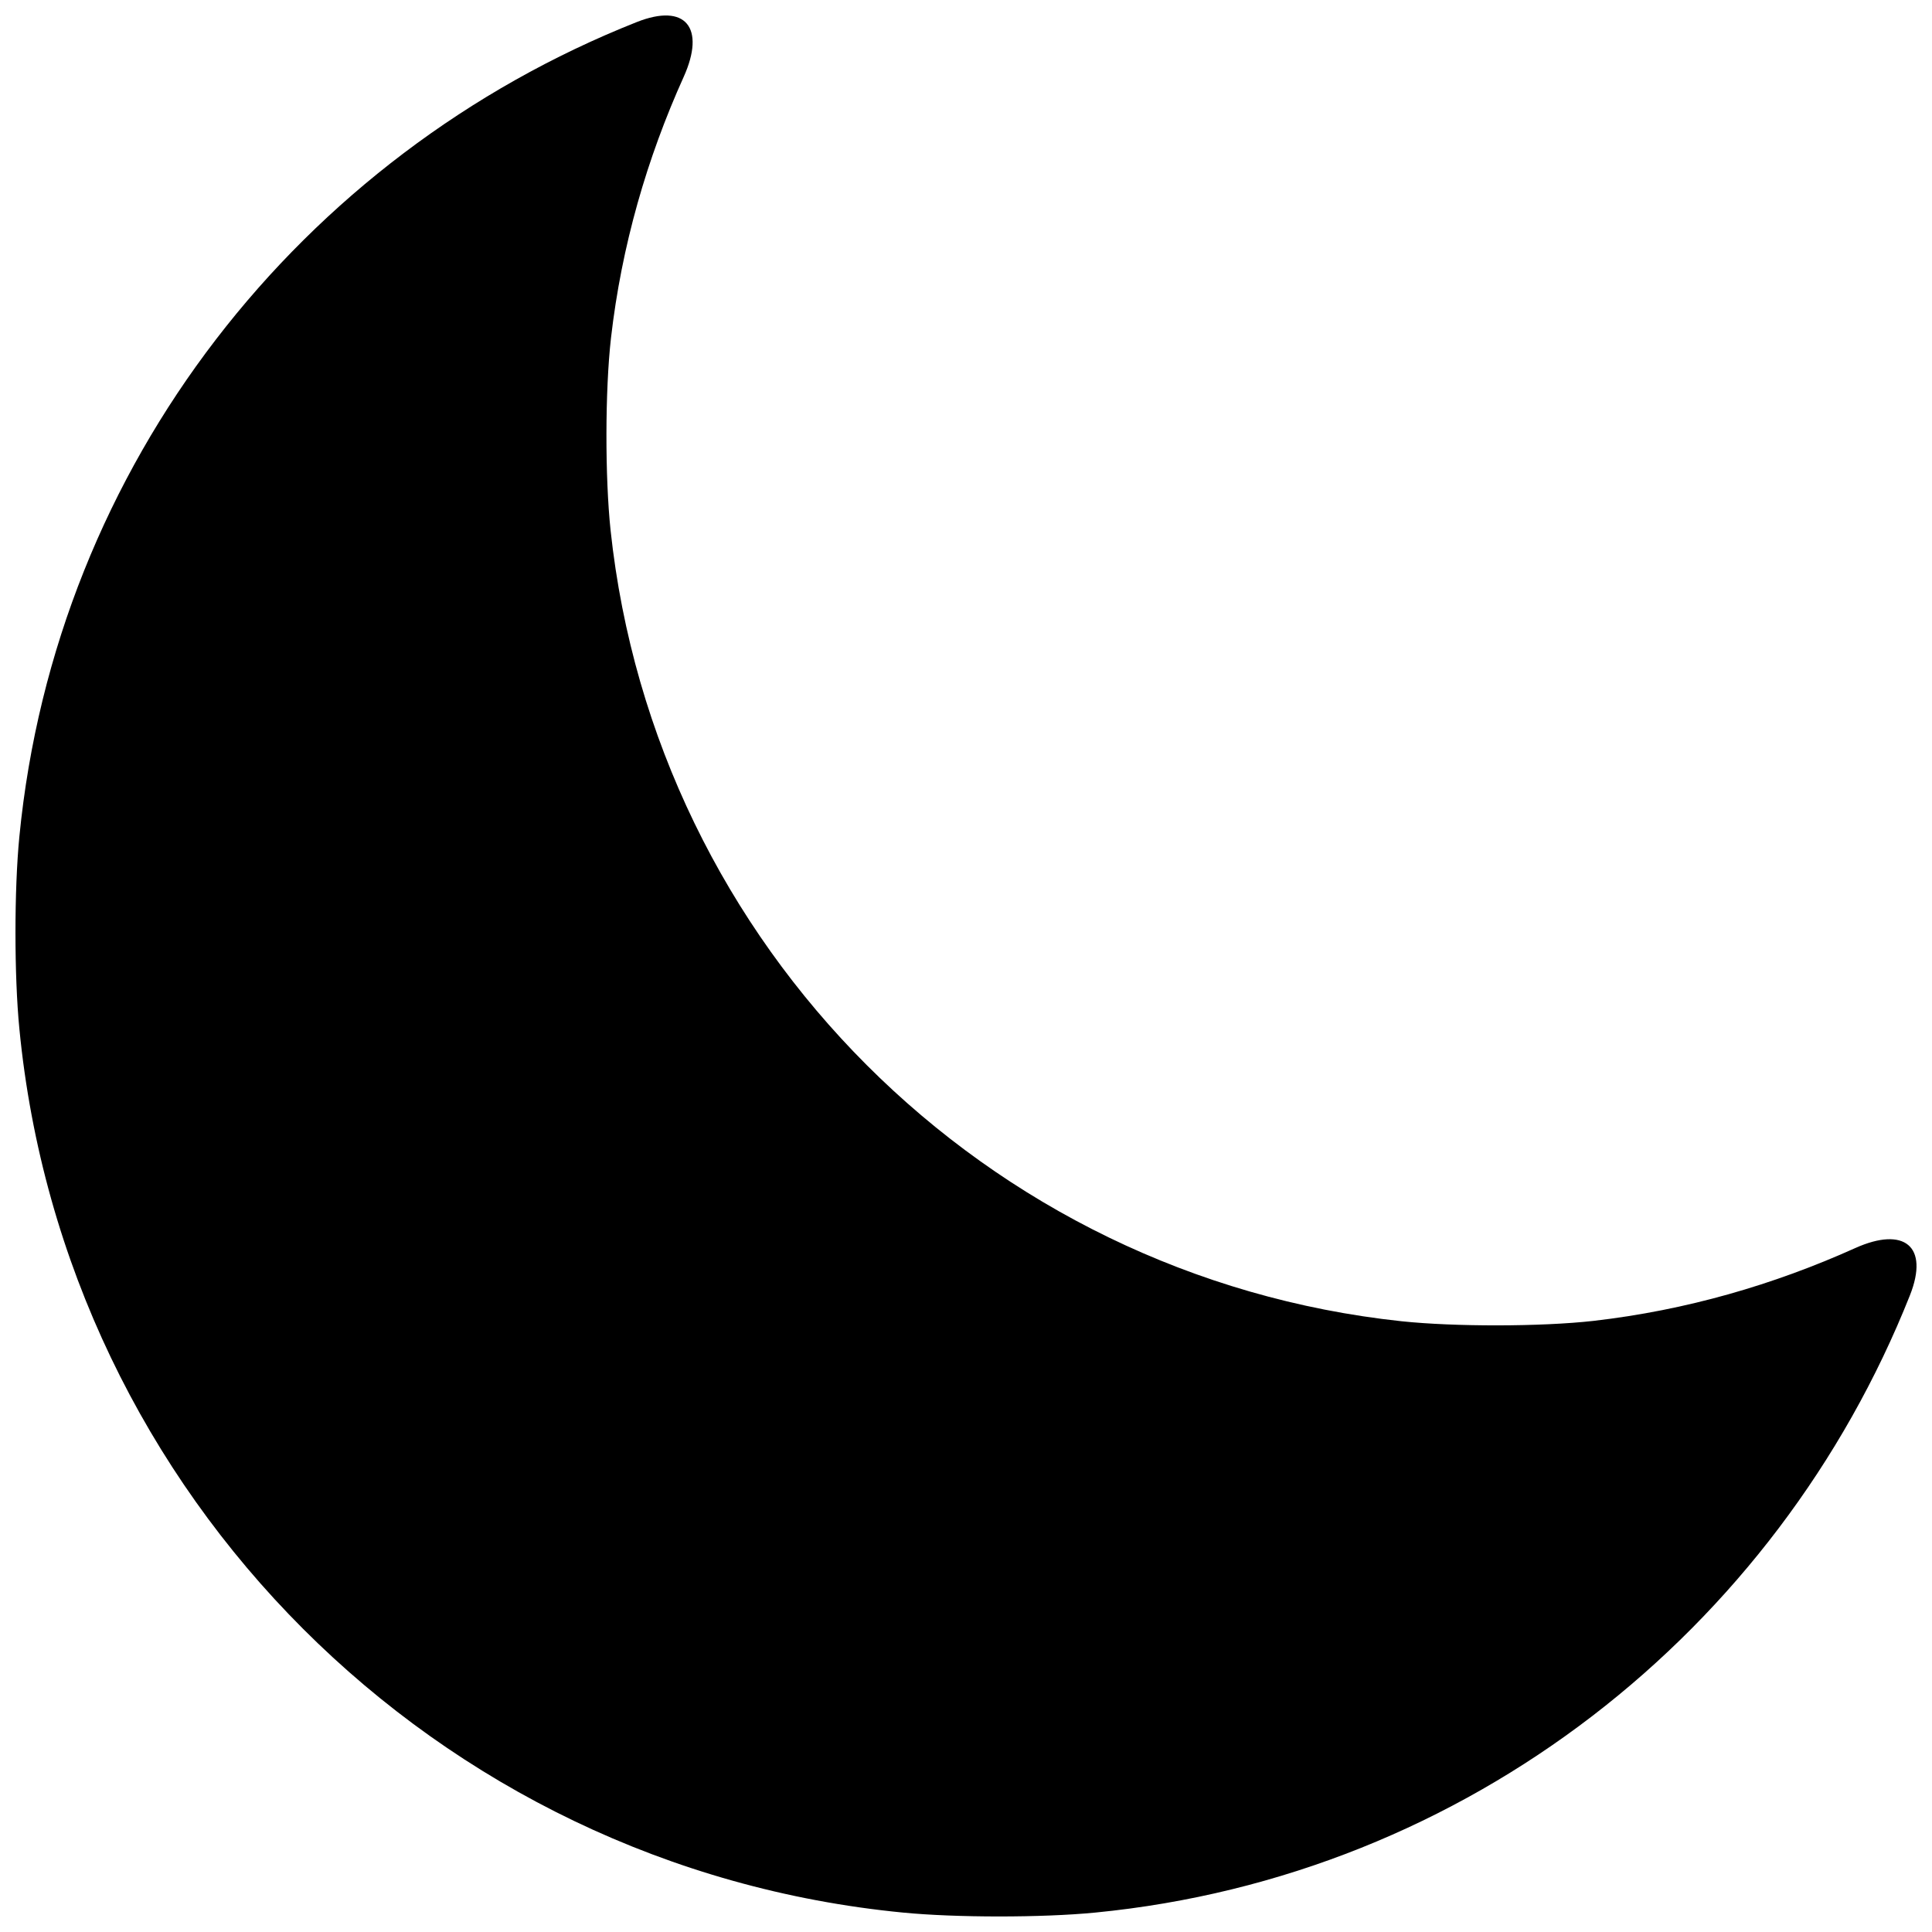 <?xml version="1.0" encoding="UTF-8"?>
<!-- Uploaded to: ICON Repo, www.svgrepo.com, Generator: ICON Repo Mixer Tools -->
<svg width="800px" height="800px" version="1.1" viewBox="144 144 512 512" xmlns="http://www.w3.org/2000/svg">
 <defs>
  <clipPath id="a">
   <path d="m148.09 148.09h503.81v503.81h-503.81z"/>
  </clipPath>
 </defs>
 <g clip-path="url(#a)">
  <path d="m566.37 494.04c-13.984 1.578-36.969 1.578-50.949 0.105-110.28-11.789-197.82-99.398-209.61-209.61-1.48-13.992-1.48-36.961 0.105-50.949 2.805-24.453 9.547-47.688 19.297-69.273 5.769-12.867 0.613-19.652-12.508-14.449-88.836 35.215-153.92 117.1-163.57 215.83-1.379 13.992-1.379 36.91 0 50.949 11.996 123.75 110.43 222.22 234.17 234.21 14.043 1.371 36.91 1.371 50.945 0 98.734-9.637 180.61-74.785 215.89-163.55 5.203-13.121-1.578-18.332-14.445-12.566-21.648 9.75-44.875 16.492-69.324 19.301z"/>
 </g>
</svg>